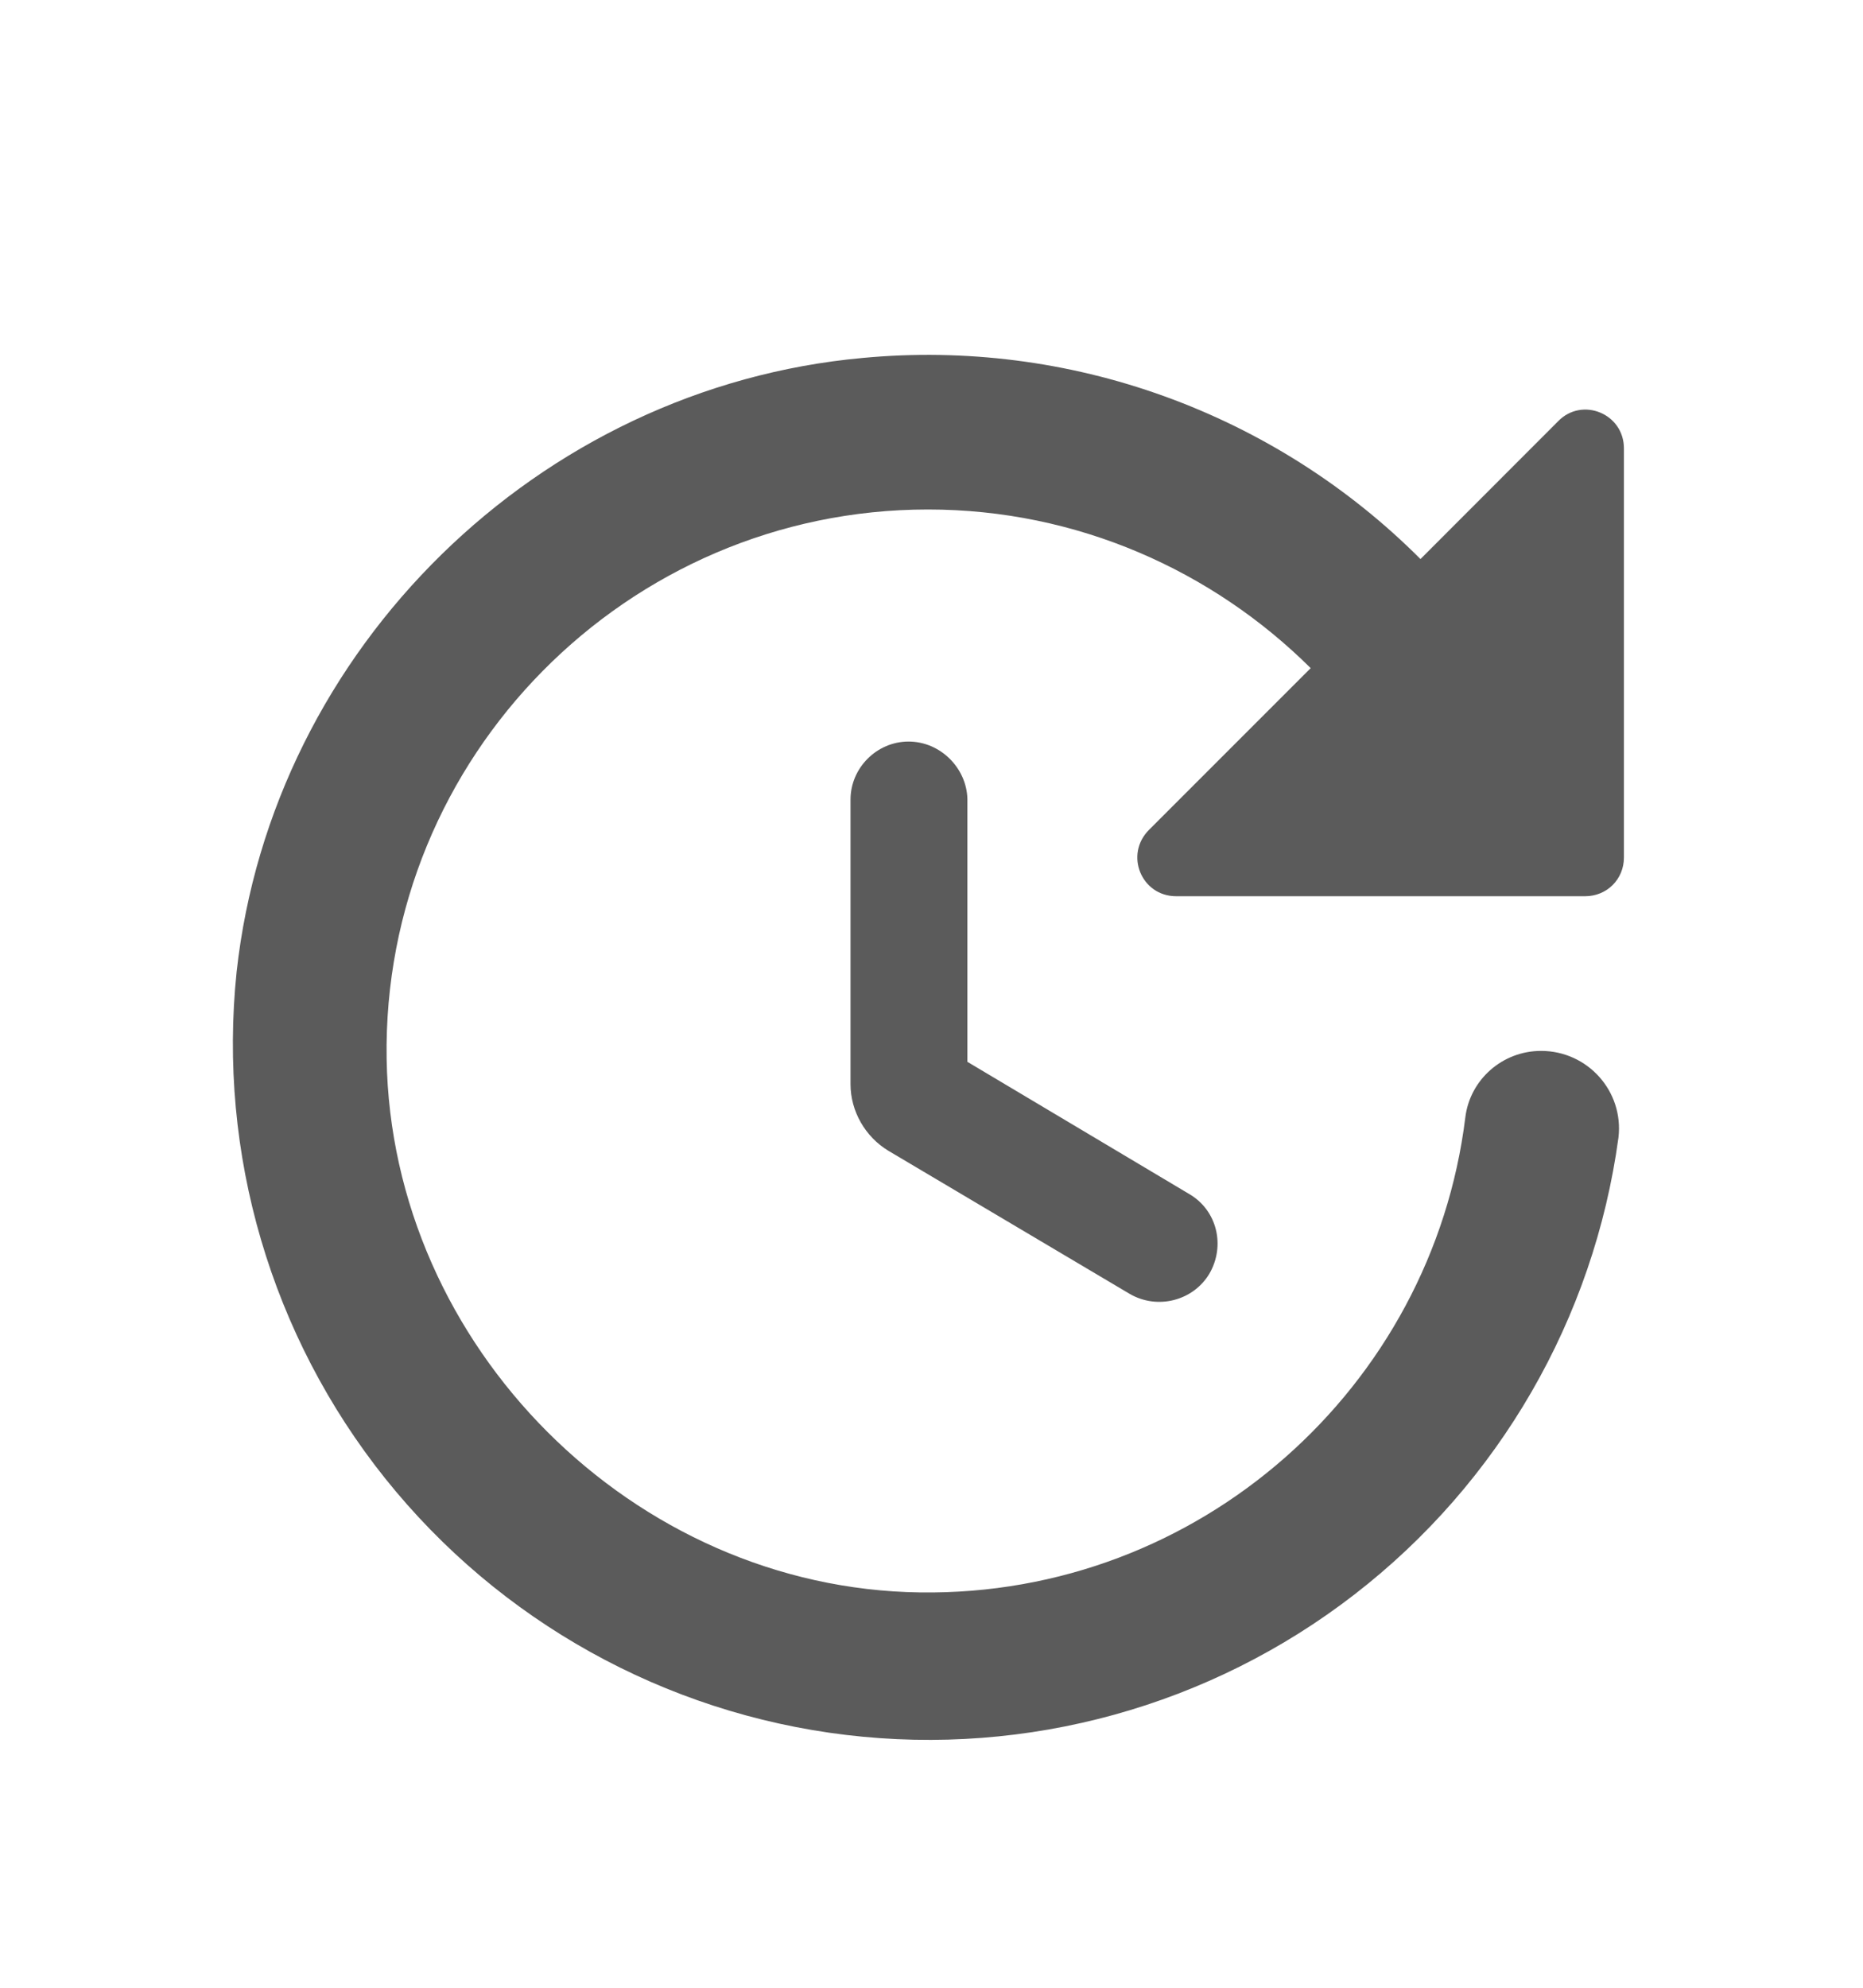 <svg xmlns="http://www.w3.org/2000/svg" width="15" height="16" viewBox="0 0 15 16" fill="none">
<path d="M6.848 6.436V8.727C6.848 8.945 6.967 9.151 7.153 9.263L9.096 10.415C9.32 10.545 9.607 10.47 9.737 10.253C9.868 10.028 9.8 9.742 9.575 9.611L7.789 8.547V6.43C7.782 6.181 7.571 5.969 7.315 5.969C7.06 5.969 6.848 6.181 6.848 6.436ZM13.075 6.903V3.609C13.075 3.329 12.738 3.192 12.545 3.391L11.437 4.5C10.854 3.916 10.149 3.469 9.373 3.189C8.597 2.909 7.769 2.804 6.948 2.881C4.339 3.117 2.191 5.216 1.905 7.824C1.753 9.287 2.183 10.751 3.101 11.9C4.019 13.048 5.352 13.79 6.812 13.965C8.272 14.14 9.743 13.734 10.906 12.834C12.069 11.935 12.833 10.614 13.031 9.157C13.075 8.783 12.782 8.459 12.408 8.459C12.097 8.459 11.835 8.69 11.798 8.995C11.53 11.168 9.656 12.849 7.409 12.818C5.099 12.787 3.15 10.838 3.113 8.522C3.075 6.094 5.049 4.101 7.471 4.101C8.673 4.101 9.762 4.593 10.553 5.378L9.252 6.679C9.052 6.878 9.189 7.214 9.47 7.214H12.763C12.938 7.214 13.075 7.077 13.075 6.903Z" fill="#5B5B5B"/>
</svg>